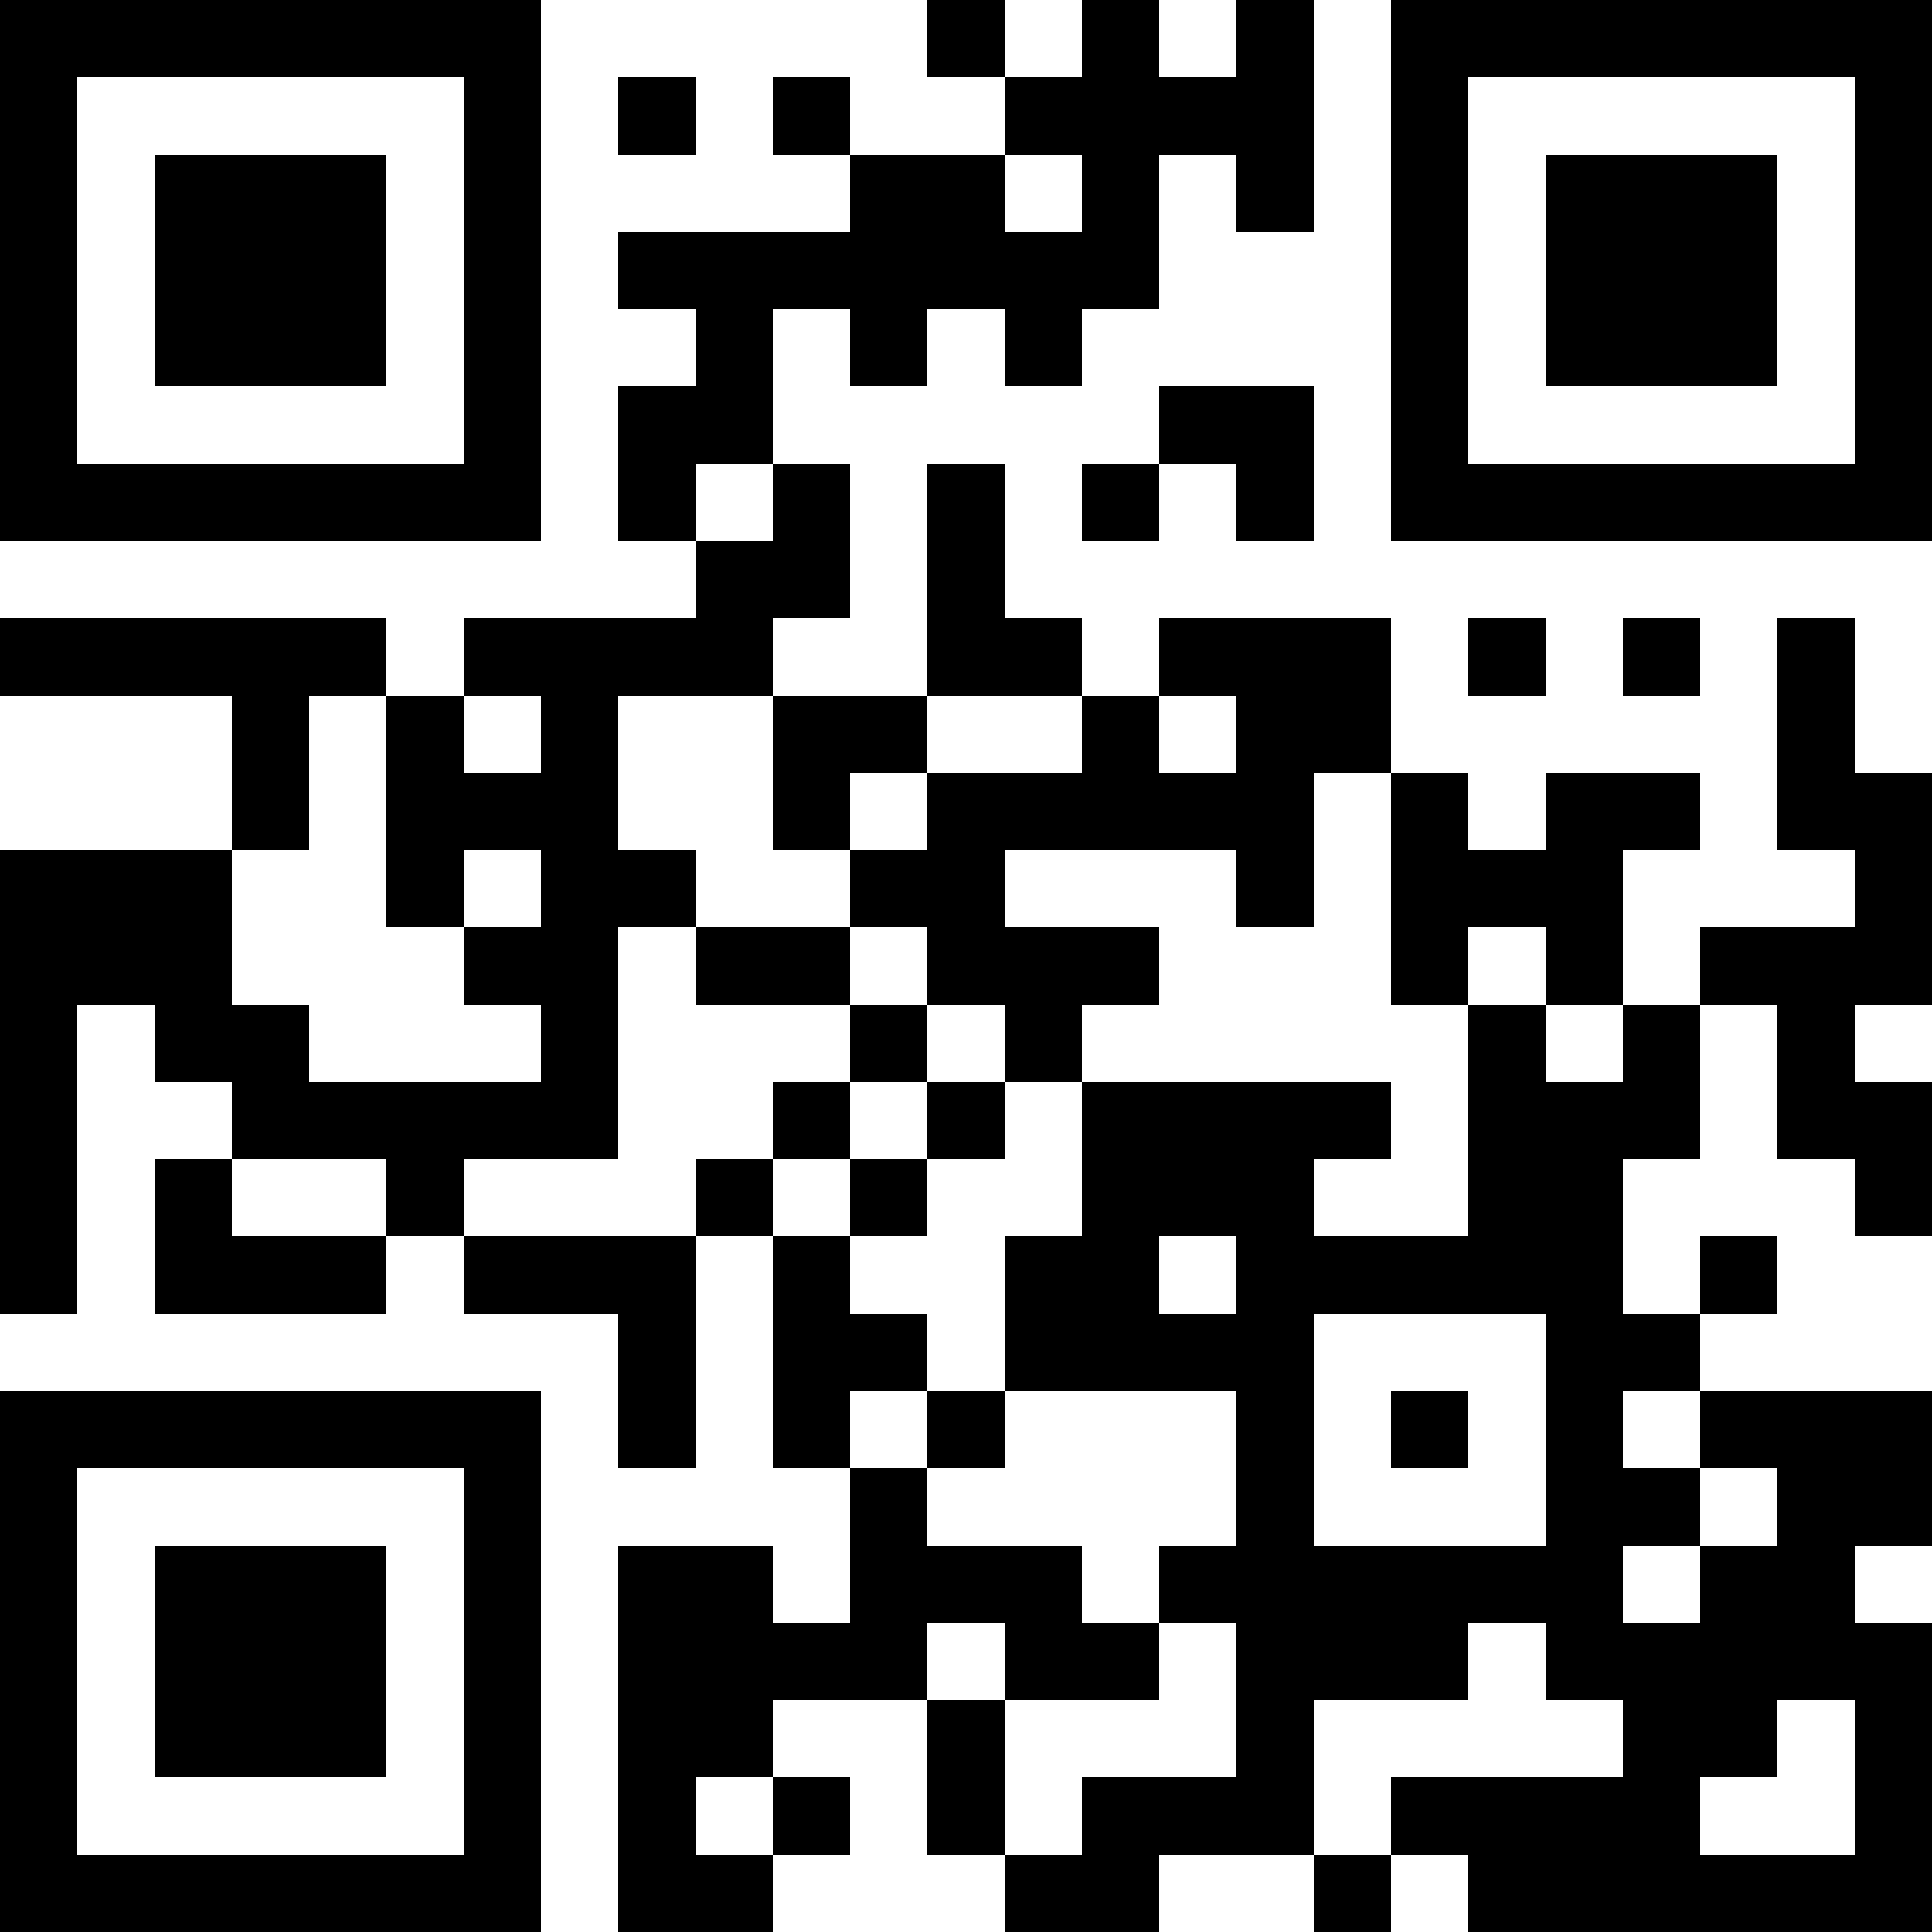 <?xml version="1.0" encoding="UTF-8"?>
<svg xmlns="http://www.w3.org/2000/svg" version="1.1" width="1000" height="1000" viewBox="0 0 1000 1000"><rect x="0" y="0" width="1000" height="1000" fill="#ffffff"/><g transform="scale(40)"><g transform="translate(0,0)"><path fill-rule="evenodd" d="M12 0L12 1L13 1L13 2L11 2L11 1L10 1L10 2L11 2L11 3L8 3L8 4L9 4L9 5L8 5L8 7L9 7L9 8L6 8L6 9L5 9L5 8L0 8L0 9L3 9L3 11L0 11L0 17L1 17L1 13L2 13L2 14L3 14L3 15L2 15L2 17L5 17L5 16L6 16L6 17L8 17L8 19L9 19L9 16L10 16L10 19L11 19L11 21L10 21L10 20L8 20L8 25L10 25L10 24L11 24L11 23L10 23L10 22L12 22L12 24L13 24L13 25L15 25L15 24L17 24L17 25L18 25L18 24L19 24L19 25L25 25L25 21L24 21L24 20L25 20L25 18L22 18L22 17L23 17L23 16L22 16L22 17L21 17L21 15L22 15L22 13L23 13L23 15L24 15L24 16L25 16L25 14L24 14L24 13L25 13L25 10L24 10L24 8L23 8L23 11L24 11L24 12L22 12L22 13L21 13L21 11L22 11L22 10L20 10L20 11L19 11L19 10L18 10L18 8L15 8L15 9L14 9L14 8L13 8L13 6L12 6L12 9L10 9L10 8L11 8L11 6L10 6L10 4L11 4L11 5L12 5L12 4L13 4L13 5L14 5L14 4L15 4L15 2L16 2L16 3L17 3L17 0L16 0L16 1L15 1L15 0L14 0L14 1L13 1L13 0ZM8 1L8 2L9 2L9 1ZM13 2L13 3L14 3L14 2ZM15 5L15 6L14 6L14 7L15 7L15 6L16 6L16 7L17 7L17 5ZM9 6L9 7L10 7L10 6ZM19 8L19 9L20 9L20 8ZM21 8L21 9L22 9L22 8ZM4 9L4 11L3 11L3 13L4 13L4 14L7 14L7 13L6 13L6 12L7 12L7 11L6 11L6 12L5 12L5 9ZM6 9L6 10L7 10L7 9ZM8 9L8 11L9 11L9 12L8 12L8 15L6 15L6 16L9 16L9 15L10 15L10 16L11 16L11 17L12 17L12 18L11 18L11 19L12 19L12 20L14 20L14 21L15 21L15 22L13 22L13 21L12 21L12 22L13 22L13 24L14 24L14 23L16 23L16 21L15 21L15 20L16 20L16 18L13 18L13 16L14 16L14 14L18 14L18 15L17 15L17 16L19 16L19 13L20 13L20 14L21 14L21 13L20 13L20 12L19 12L19 13L18 13L18 10L17 10L17 12L16 12L16 11L13 11L13 12L15 12L15 13L14 13L14 14L13 14L13 13L12 13L12 12L11 12L11 11L12 11L12 10L14 10L14 9L12 9L12 10L11 10L11 11L10 11L10 9ZM15 9L15 10L16 10L16 9ZM9 12L9 13L11 13L11 14L10 14L10 15L11 15L11 16L12 16L12 15L13 15L13 14L12 14L12 13L11 13L11 12ZM11 14L11 15L12 15L12 14ZM3 15L3 16L5 16L5 15ZM15 16L15 17L16 17L16 16ZM17 17L17 20L20 20L20 17ZM12 18L12 19L13 19L13 18ZM18 18L18 19L19 19L19 18ZM21 18L21 19L22 19L22 20L21 20L21 21L22 21L22 20L23 20L23 19L22 19L22 18ZM19 21L19 22L17 22L17 24L18 24L18 23L21 23L21 22L20 22L20 21ZM23 22L23 23L22 23L22 24L24 24L24 22ZM9 23L9 24L10 24L10 23ZM0 0L0 7L7 7L7 0ZM1 1L1 6L6 6L6 1ZM2 2L2 5L5 5L5 2ZM18 0L18 7L25 7L25 0ZM19 1L19 6L24 6L24 1ZM20 2L20 5L23 5L23 2ZM0 18L0 25L7 25L7 18ZM1 19L1 24L6 24L6 19ZM2 20L2 23L5 23L5 20Z" fill="#000000"/></g></g></svg>
